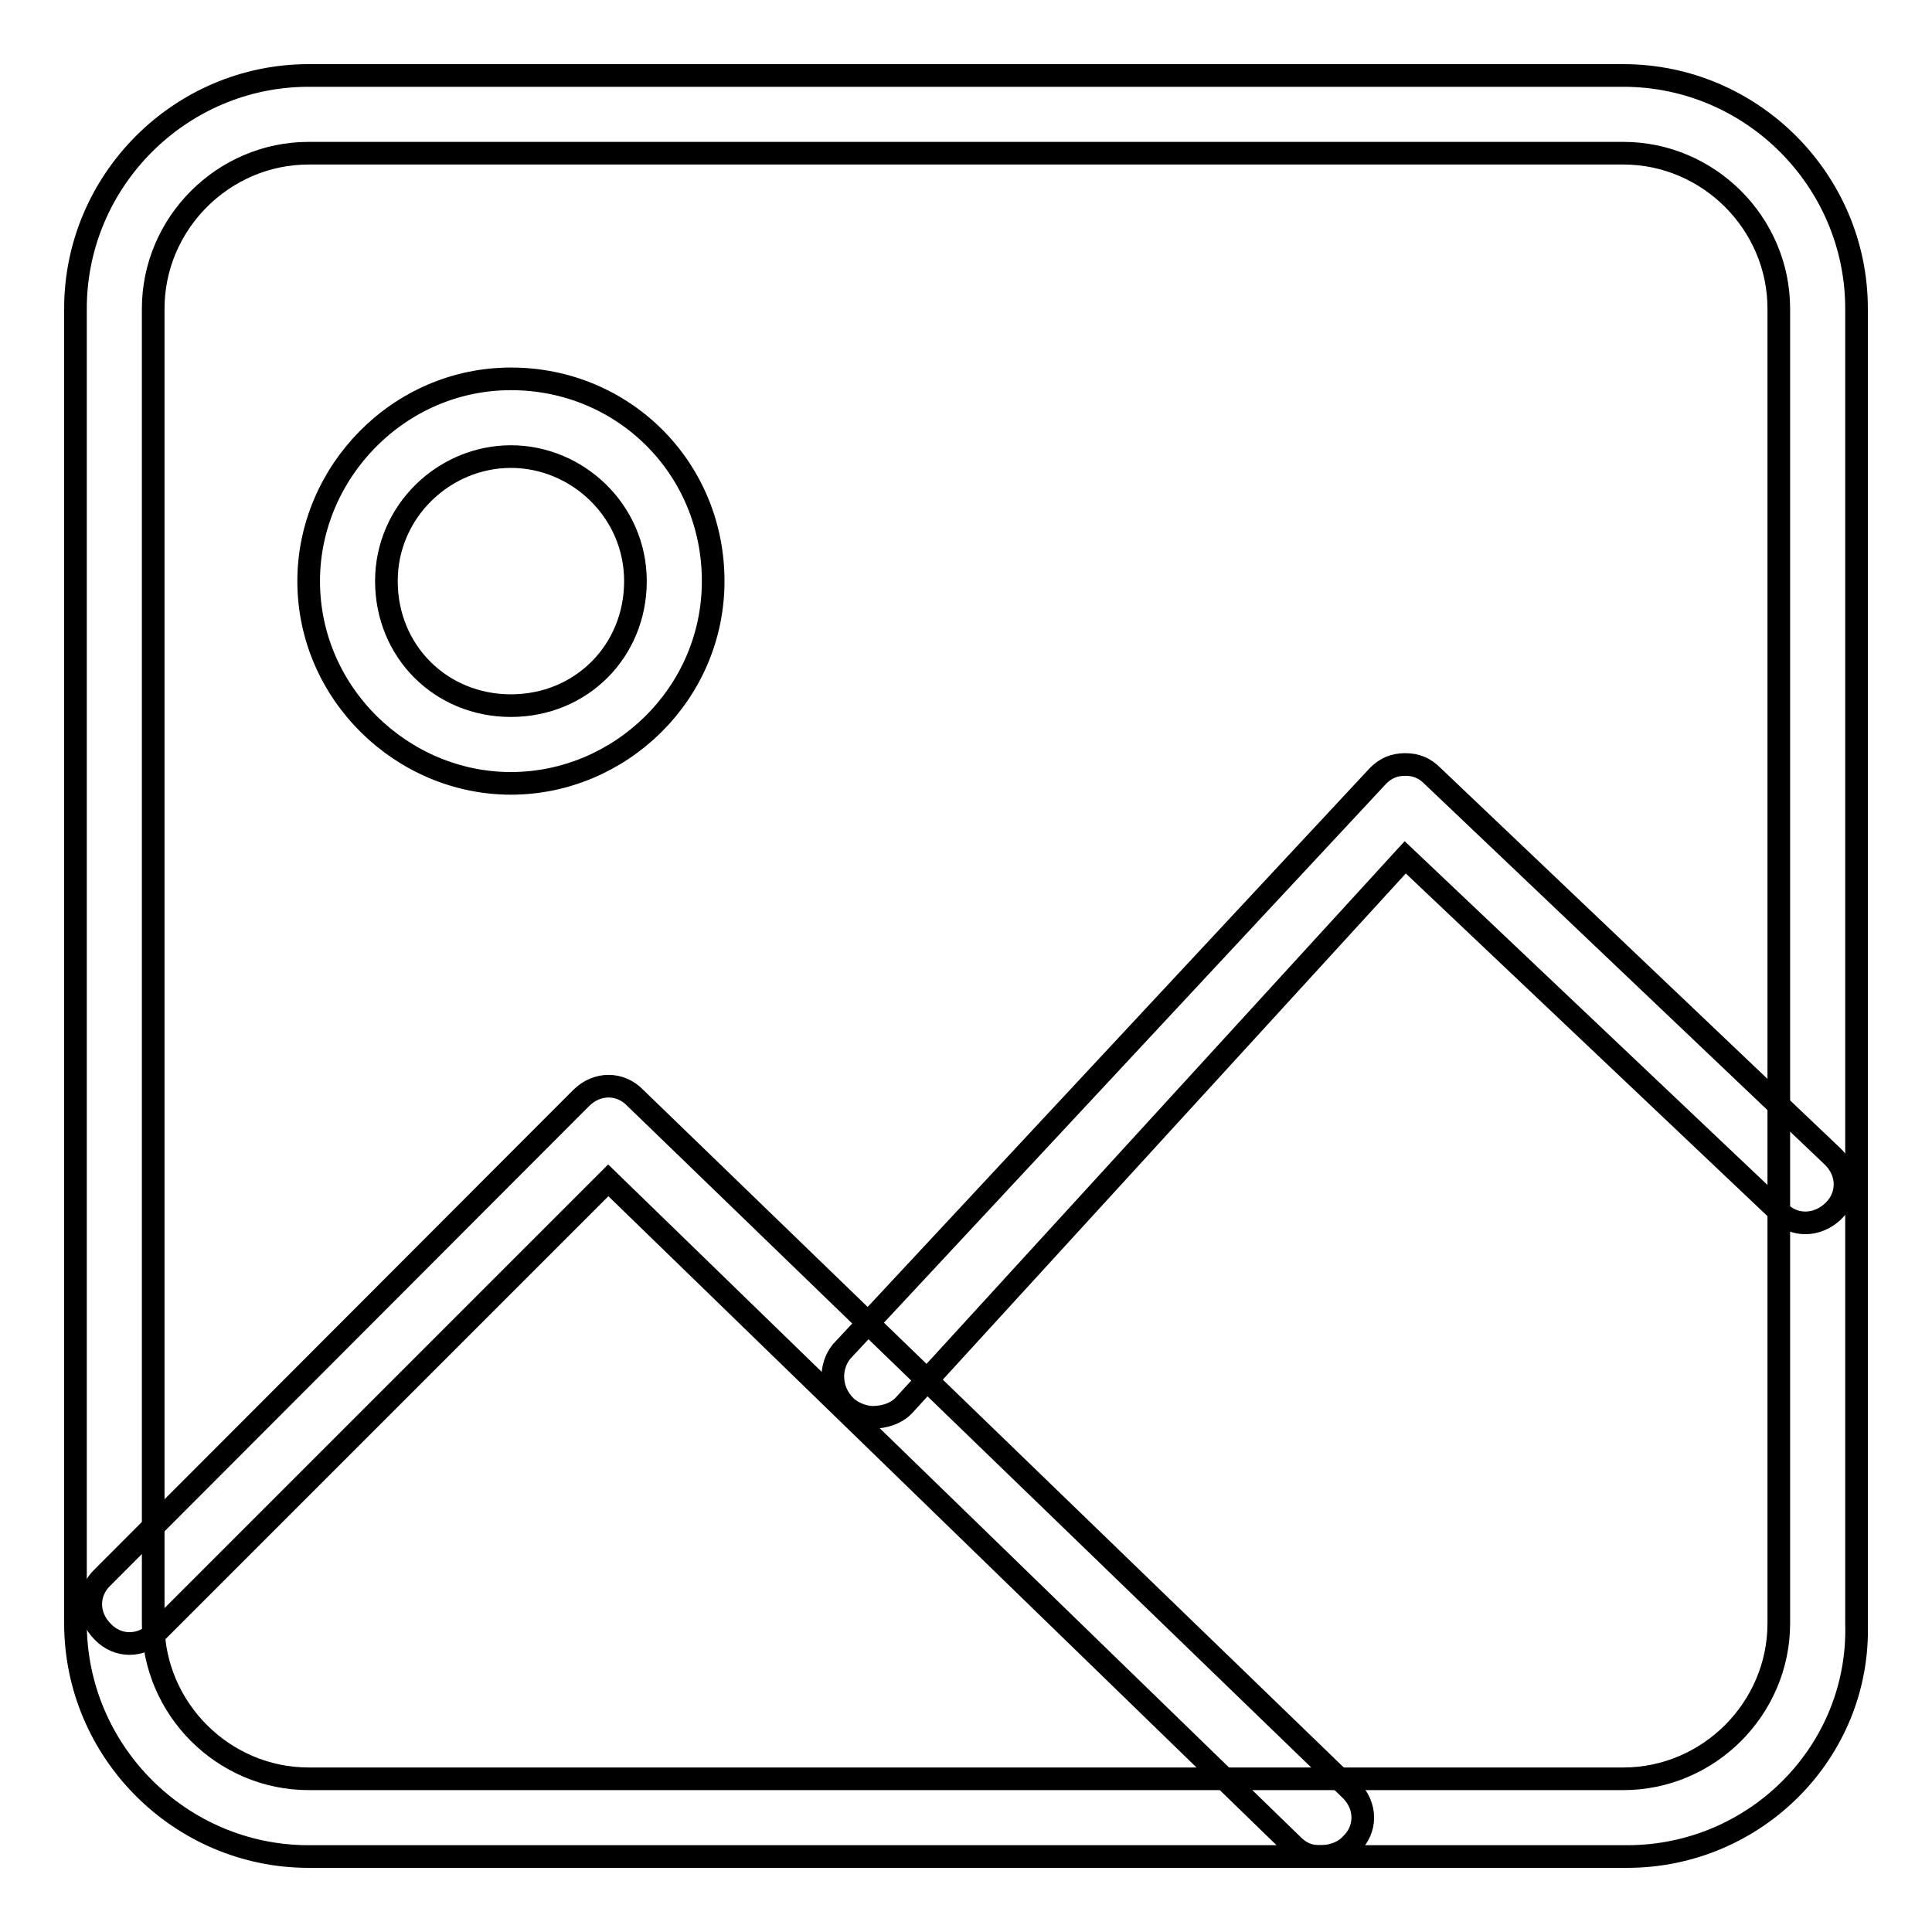 <?xml version="1.0" encoding="utf-8"?>
<!-- Svg Vector Icons : http://www.onlinewebfonts.com/icon -->
<!DOCTYPE svg PUBLIC "-//W3C//DTD SVG 1.1//EN" "http://www.w3.org/Graphics/SVG/1.1/DTD/svg11.dtd">
<svg version="1.1" xmlns="http://www.w3.org/2000/svg" xmlns:xlink="http://www.w3.org/1999/xlink" x="0px" y="0px" viewBox="0 0 256 256" enable-background="new 0 0 256 256" xml:space="preserve">
<g> <path stroke-width="3" fill-opacity="0" stroke="#000000"  d="M215.6,246H40.9c-17,0-30.9-13.9-30.9-30.9V40.9C10,23.9,23.9,10,40.9,10h174.2c17,0,30.9,13.9,30.9,30.9 v174.2C246.5,232.1,232.6,246,215.6,246z M40.9,20.3c-11.3,0-20.6,9.3-20.6,20.6v174.2c0,11.3,9.3,20.6,20.6,20.6h174.2 c11.3,0,20.6-9.3,20.6-20.6V40.9c0-11.3-9.3-20.6-20.6-20.6H40.9L40.9,20.3z"/> <path stroke-width="3" fill-opacity="0" stroke="#000000"  d="M174.9,246c-1.5,0-2.6-0.5-3.6-1.5l-90.7-88.1l-59.8,59.8c-2.1,2.1-5.2,2.1-7.2,0c-2.1-2.1-2.1-5.2,0-7.2 L77,145.5c2.1-2.1,5.2-2.1,7.2,0l94.8,91.7c2.1,2.1,2.1,5.2,0,7.2C178,245.5,176.4,246,174.9,246z"/> <path stroke-width="3" fill-opacity="0" stroke="#000000"  d="M115.6,187.8c-1,0-2.6-0.5-3.6-1.5c-2.1-2.1-2.1-5.2-0.5-7.2l71.1-76.3c1-1,2.1-1.5,3.6-1.5 c1.5,0,2.6,0.5,3.6,1.5l53.1,50.5c2.1,2.1,2.1,5.2,0,7.2s-5.2,2.1-7.2,0l-49.5-46.9l-66.5,72.7 C118.7,187.3,117.2,187.8,115.6,187.8L115.6,187.8z M67.7,103.8c-14.4,0-26.8-11.9-26.8-26.8c0-14.4,11.9-26.8,26.8-26.8 S94.5,62,94.5,77S82.1,103.8,67.7,103.8z M67.7,60.5c-8.8,0-16.5,7.2-16.5,16.5c0,9.3,7.2,16.5,16.5,16.5c9.3,0,16.5-7.2,16.5-16.5 C84.2,67.7,76.5,60.5,67.7,60.5L67.7,60.5z"/></g>
</svg>
